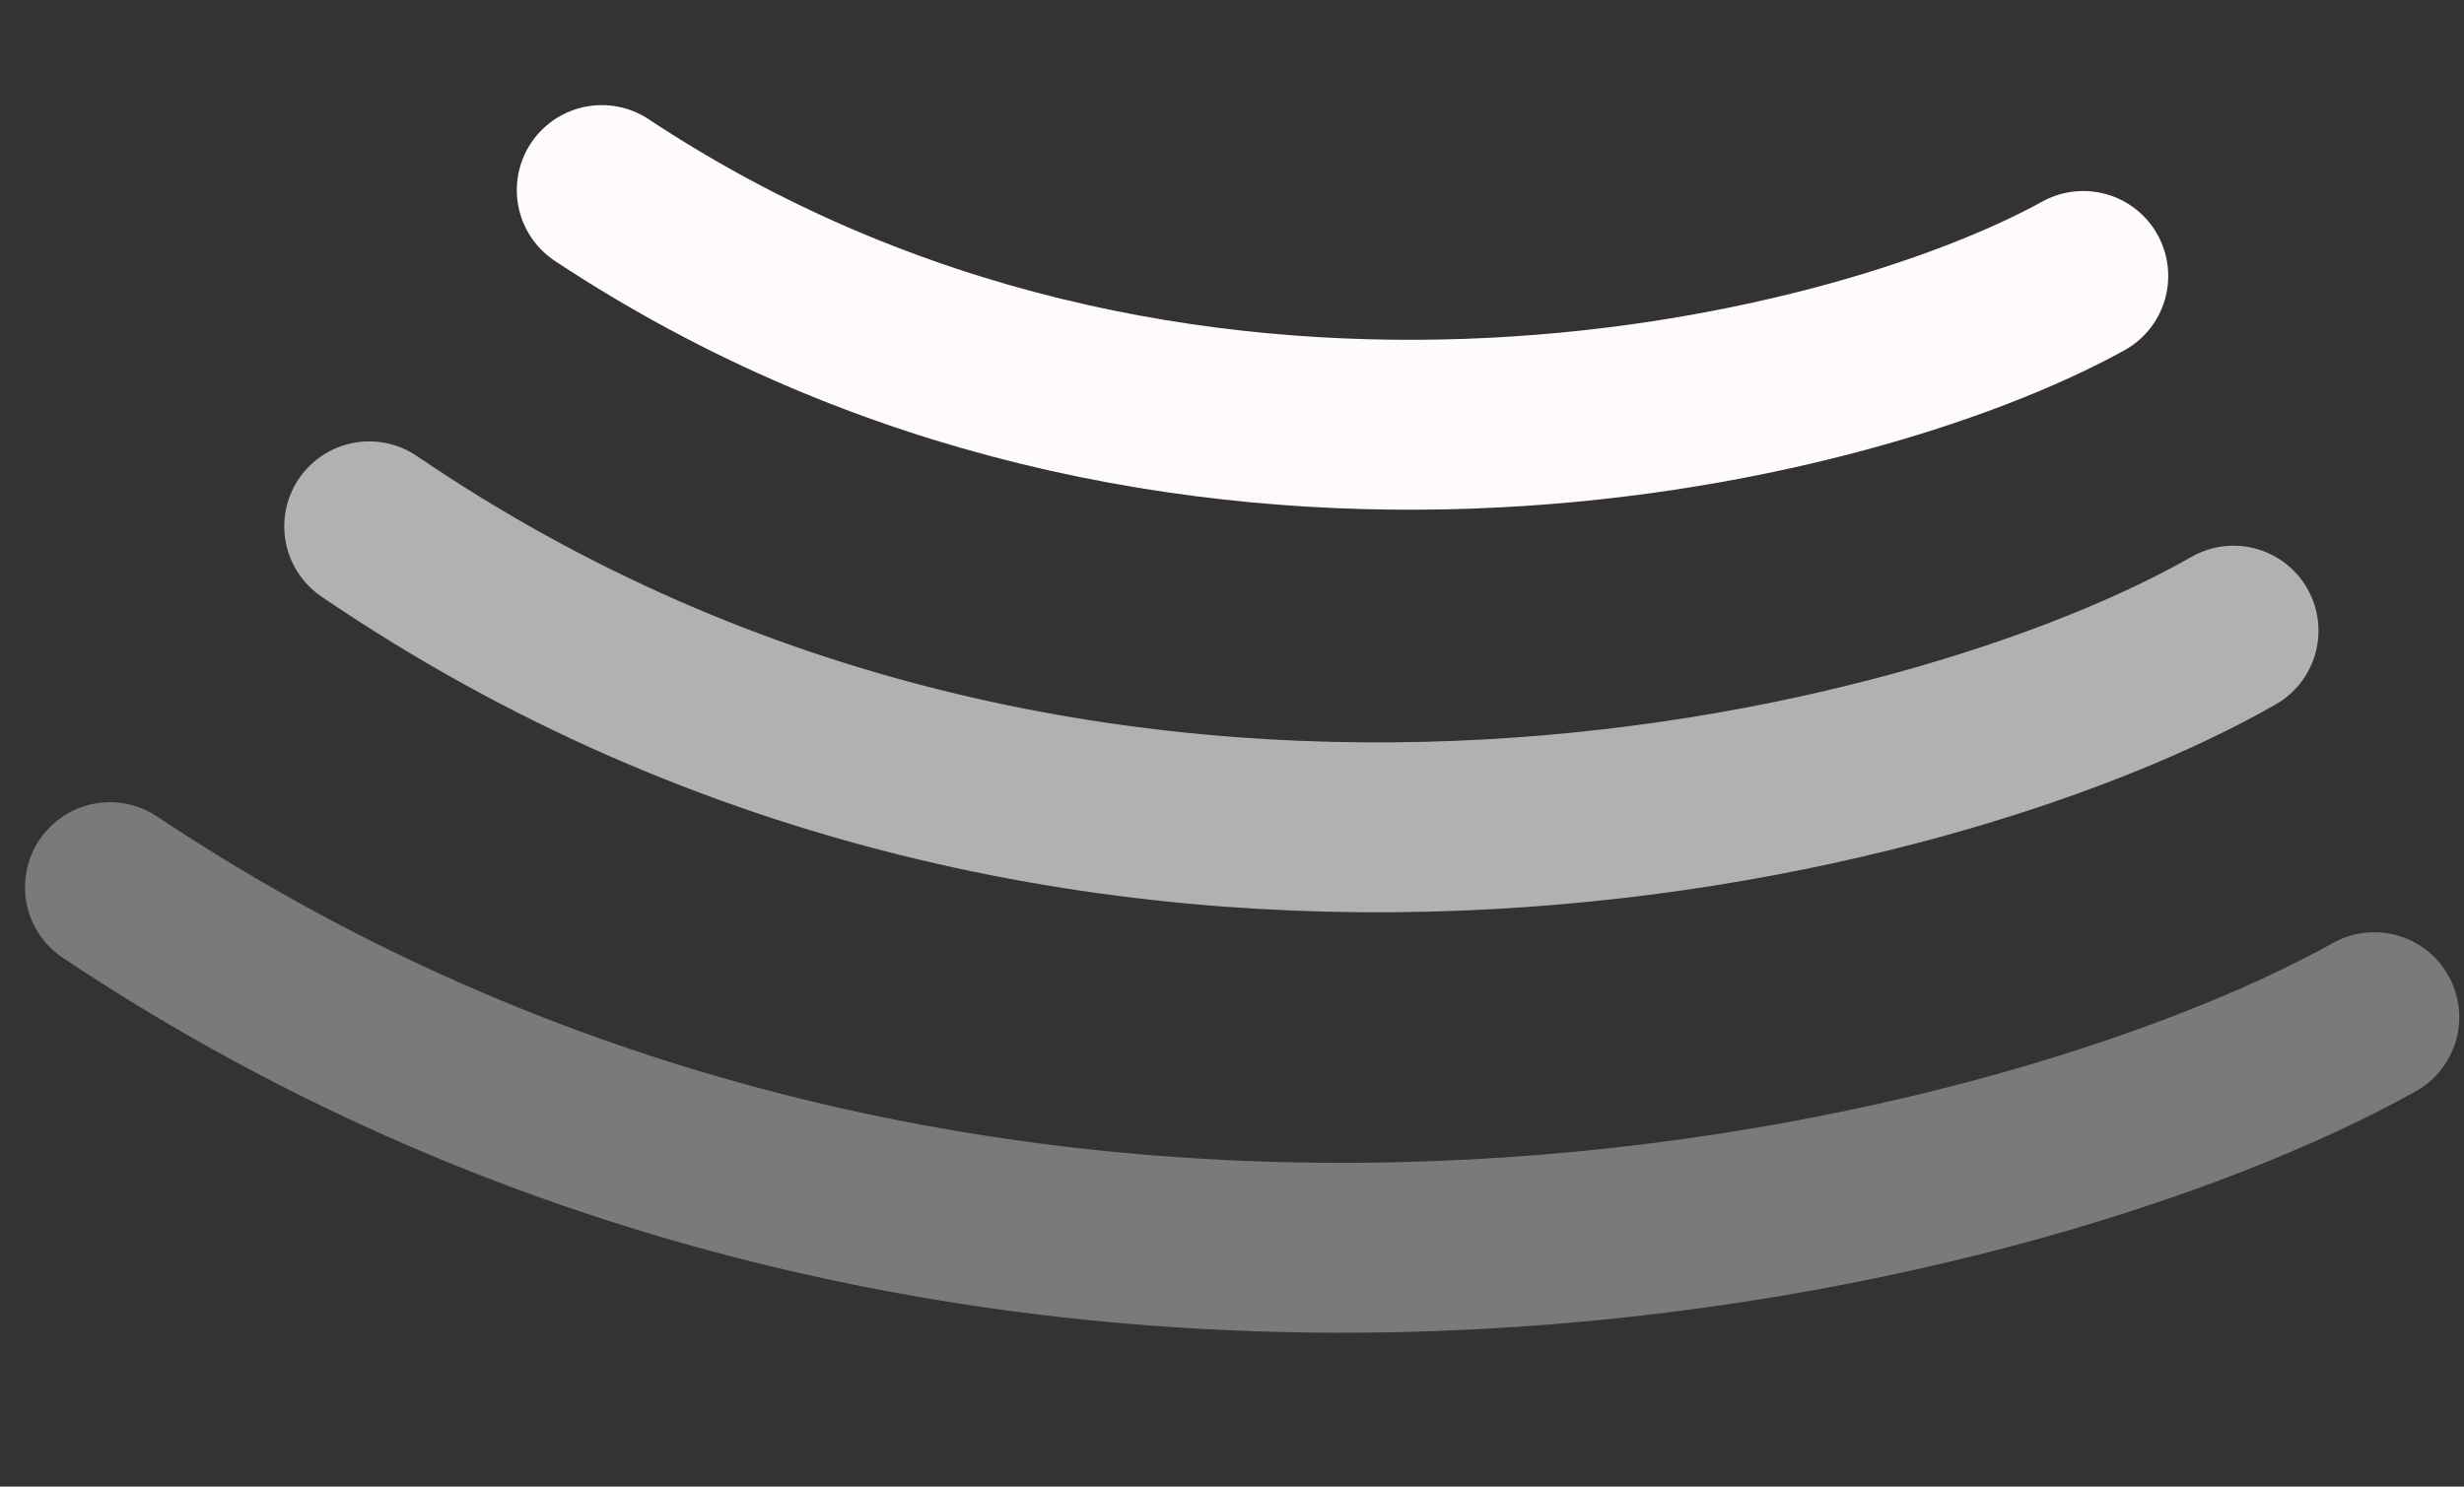 <svg width="58" height="35" viewBox="0 0 58 35" fill="none" xmlns="http://www.w3.org/2000/svg">
<rect x="0" y="0" width="58" height="35" fill="#333333" stroke="none"/>
<path d="M49.038 6.497C43.476 9.571 27.615 13.375 14.165 4.475" stroke="#FFFBFB" stroke-width="4" stroke-linecap="round"/>
<path d="M52.575 14.848C45.559 18.87 25.577 23.89 8.691 12.392" stroke="white" stroke-opacity="0.62" stroke-width="4" stroke-linecap="round"/>
<path d="M55.888 23.948C47.381 28.698 23.133 34.59 2.589 20.887" stroke="white" stroke-opacity="0.35" stroke-width="4" stroke-linecap="round"/>
</svg>
